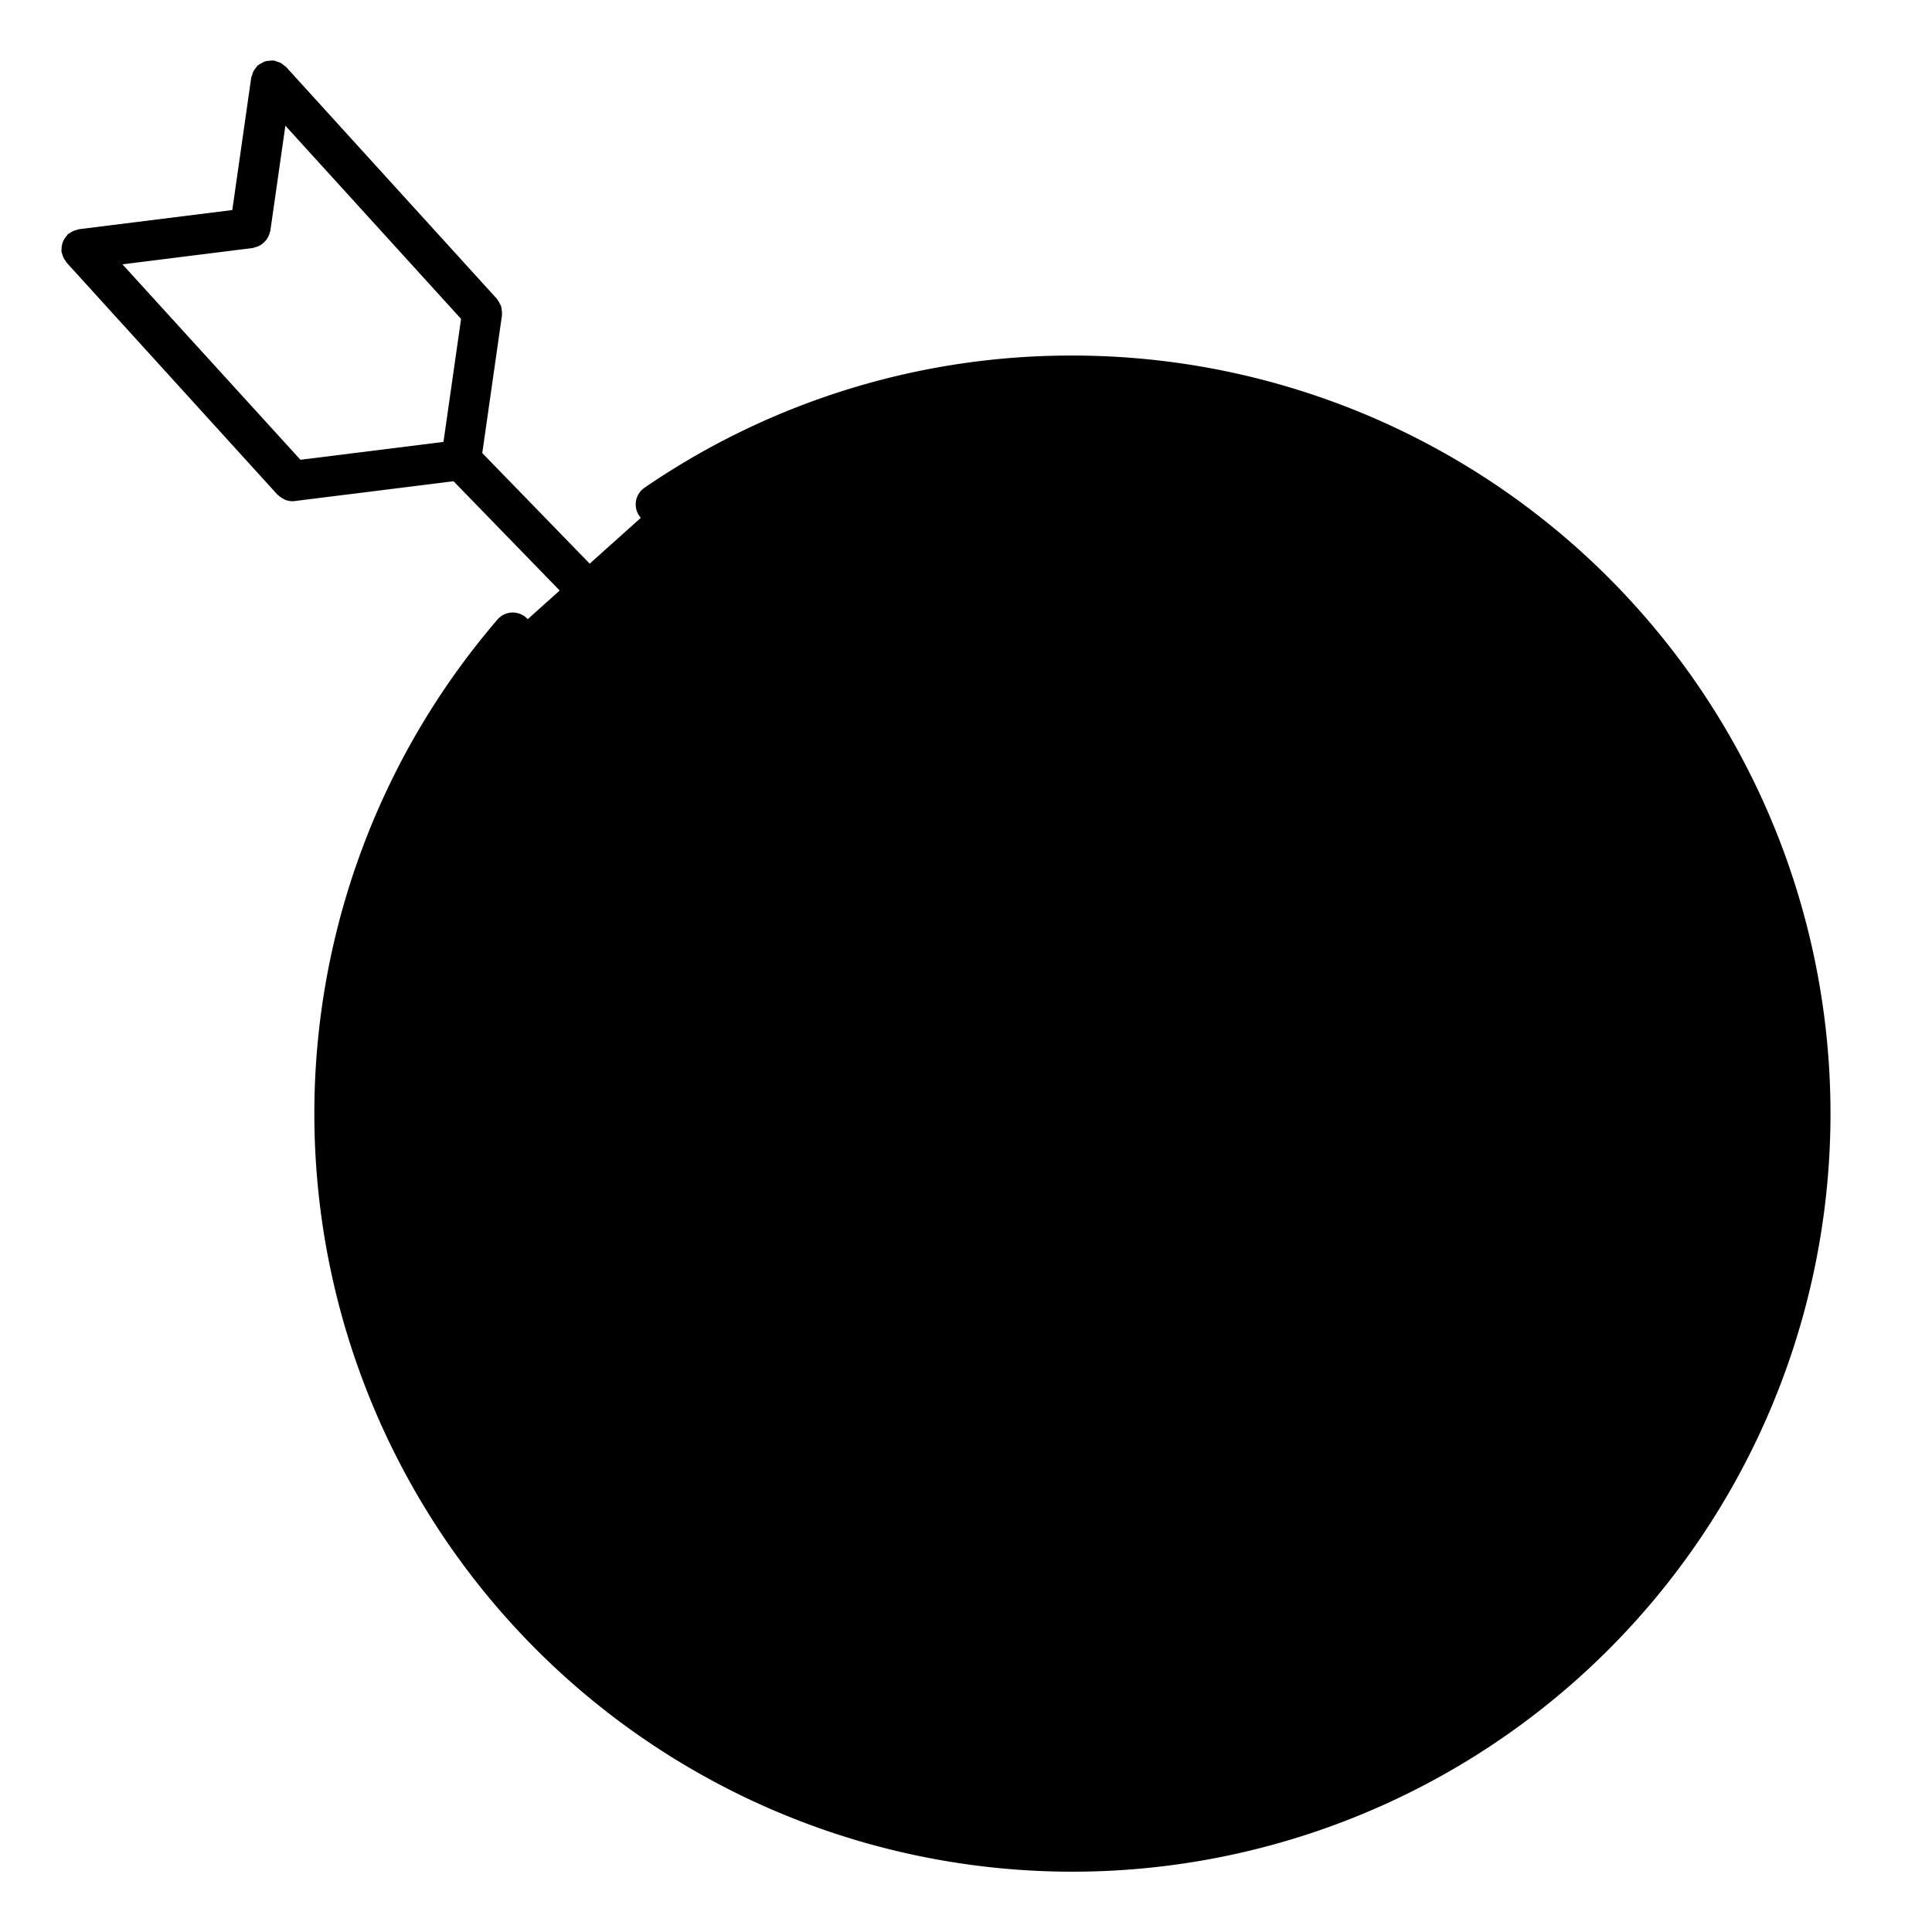 <svg xmlns="http://www.w3.org/2000/svg" viewBox="0 0 96 96"><g opacity="0"><rect width="96" height="96" fill="#fff"/></g><path d="M32.588,25.063a36.687,36.687,0,1,1-7.109,6.369" class="sgmaincolor"/><path d="M53.286,17.667a37.463,37.463,0,0,0-21.263,6.57,1,1,0,0,0,1.131,1.651,35.681,35.681,0,1,1-6.917,6.2,1,1,0,0,0-1.516-1.305A37.668,37.668,0,1,0,53.286,17.667Z"/><path d="M31.727,38.653a1,1,0,0,0-1.395.23,28.22,28.22,0,1,0,7.289-7.048A1,1,0,1,0,38.732,33.5a26.239,26.239,0,1,1-6.775,6.55A1,1,0,0,0,31.727,38.653Z"/><path d="M38.118,45.941a1,1,0,0,0-1.357.4,18.812,18.812,0,1,0,16.525-9.818A18.614,18.614,0,0,0,44.9,38.495a1,1,0,1,0,.893,1.789,16.636,16.636,0,0,1,7.5-1.761A16.8,16.8,0,1,1,38.517,47.3,1,1,0,0,0,38.118,45.941Z"/><path d="M22.534,23.911,56.158,58.523H49.1a1,1,0,0,0,0,2h9.429a1,1,0,0,0,.379-.076,95.141,95.141,0,0,1,.318-.207l0-.005a1,1,0,0,0,.3-.7V50.1a1,1,0,0,0-2,0v6.963L23.964,22.513l.979-6.848c0-.016,0-.031,0-.048a.932.932,0,0,0-.012-.2.986.986,0,0,0-.026-.182.93.93,0,0,0-.077-.159,1.031,1.031,0,0,0-.108-.181c-.01-.013-.013-.028-.024-.04L14.216,3.327a1.017,1.017,0,0,0-.107-.079.95.95,0,0,0-.17-.124.971.971,0,0,0-.187-.067,1.011,1.011,0,0,0-.134-.047.424.424,0,0,0-.051,0,.988.988,0,0,0-.188.01.975.975,0,0,0-.2.029.908.908,0,0,0-.154.074.994.994,0,0,0-.183.109c-.012.01-.029.013-.042.025a1.025,1.025,0,0,0-.083.113.946.946,0,0,0-.118.162.916.916,0,0,0-.07.2.963.963,0,0,0-.046.127l-.94,6.578-7.623.953a.9.9,0,0,0-.1.033.98.98,0,0,0-.187.063.933.933,0,0,0-.172.1.614.614,0,0,0-.089.053c-.022.02-.031.047-.051.069a.979.979,0,0,0-.118.161.855.855,0,0,0-.085.168.9.9,0,0,0-.044.179.931.931,0,0,0-.015.2c0,.028-.01.054-.007.083a.919.919,0,0,0,.034.1.9.9,0,0,0,.053.167.963.963,0,0,0,.111.186,1.037,1.037,0,0,0,.054.091L13.784,24.577c.012.014.029.018.042.03a.972.972,0,0,0,.225.161.875.875,0,0,0,.1.058.973.973,0,0,0,.376.078h0a1.046,1.046,0,0,0,.124-.008ZM6.084,13.134l6.468-.809a.757.757,0,0,0,.1-.032.969.969,0,0,0,.213-.071,1.09,1.09,0,0,0,.132-.078.968.968,0,0,0,.16-.14.989.989,0,0,0,.1-.118.9.9,0,0,0,.1-.188.93.93,0,0,0,.052-.154.558.558,0,0,0,.023-.069l.748-5.229,8.73,9.6-.874,6.112-7.107.888Z"/></svg>